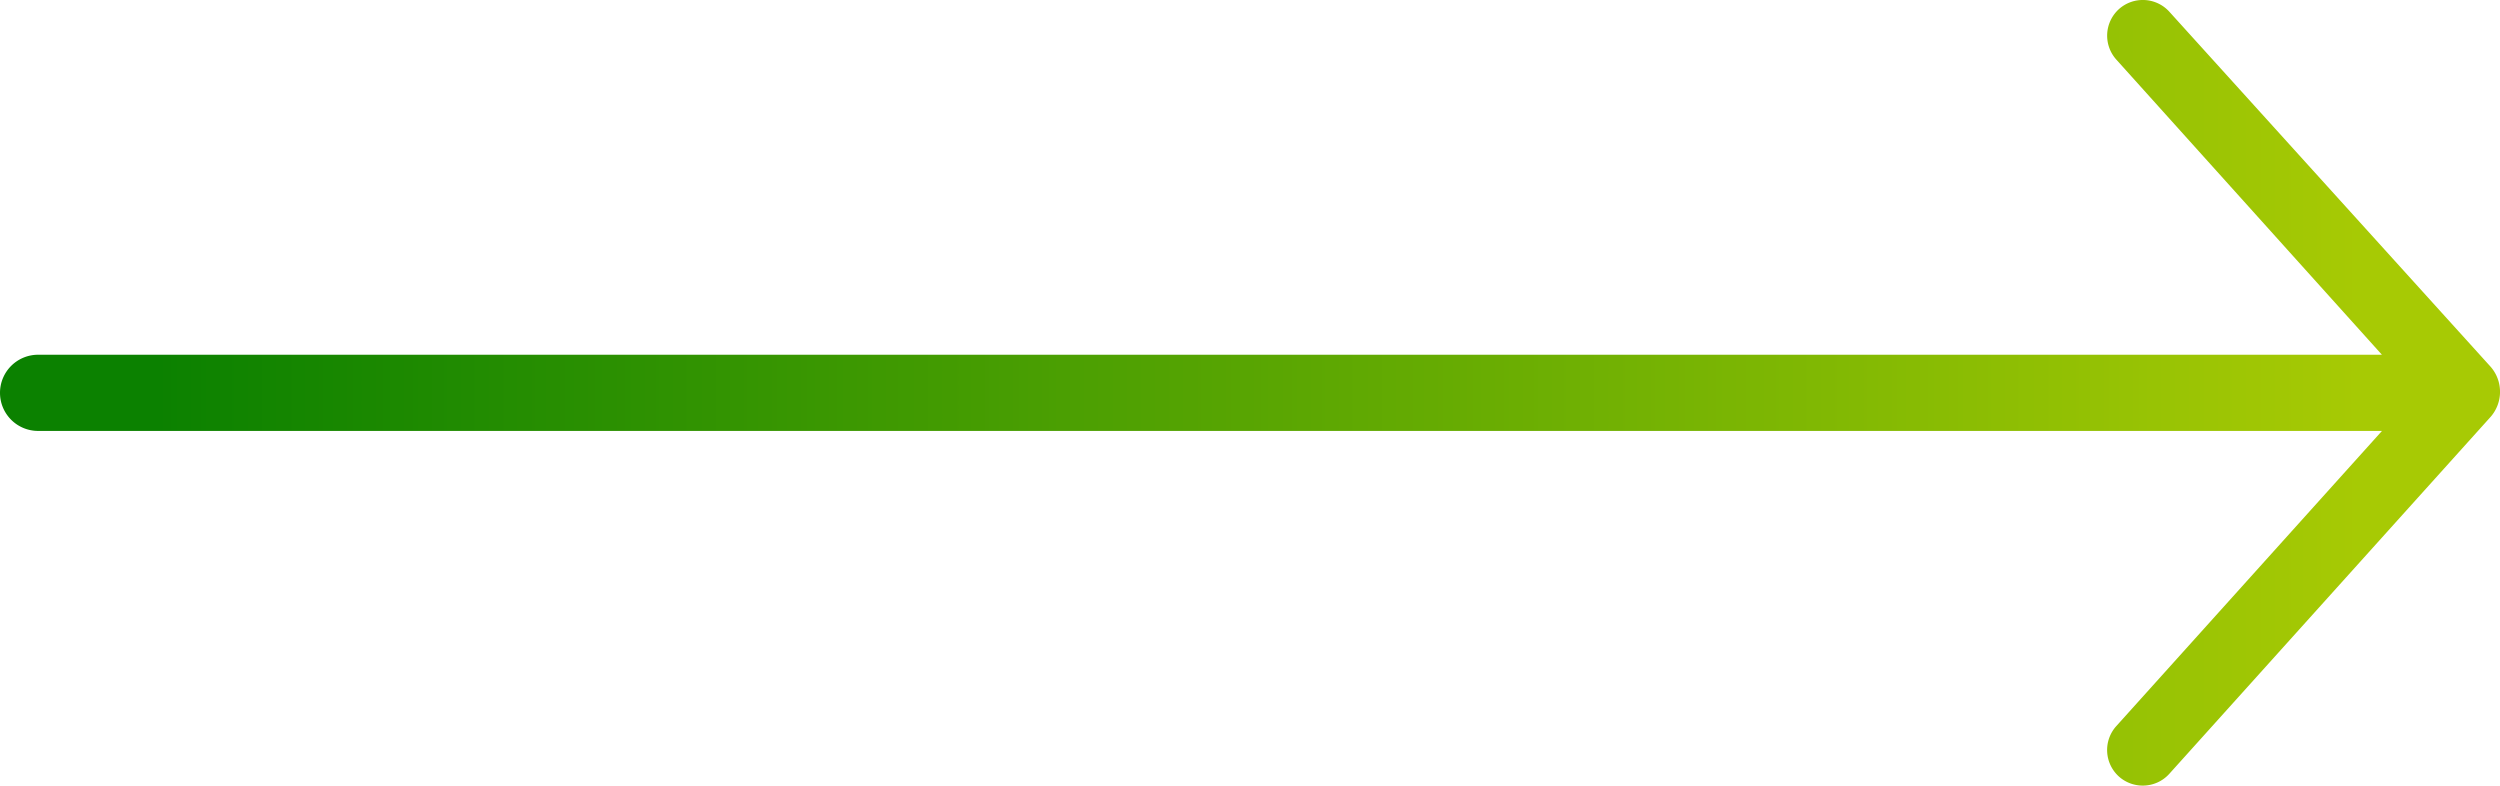 <svg xmlns="http://www.w3.org/2000/svg" xmlns:xlink="http://www.w3.org/1999/xlink" width="32.813" height="10.312" viewBox="0 0 32.813 10.312">
  <defs>
    <linearGradient id="linear-gradient" x1="0.066" y1="0.5" x2="0.943" y2="0.5" gradientUnits="objectBoundingBox">
      <stop offset="0" stop-color="#0b8100"/>
      <stop offset="1" stop-color="#a7ca04"/>
    </linearGradient>
  </defs>
  <path id="Union_2" data-name="Union 2" d="M-3098.189,59.192a.469.469,0,0,1-.034-.662l3.487-3.874H-3125.5a.5.5,0,0,1-.5-.5.5.5,0,0,1,.5-.5h30.763l-3.486-3.874a.47.47,0,0,1,.034-.662.47.47,0,0,1,.663.035l4.218,4.661a.5.5,0,0,1,0,.653l-4.219,4.687a.467.467,0,0,1-.349.155A.469.469,0,0,1-3098.189,59.192Z" transform="translate(3126 -49)" fill="url(#linear-gradient)"/>
</svg>
